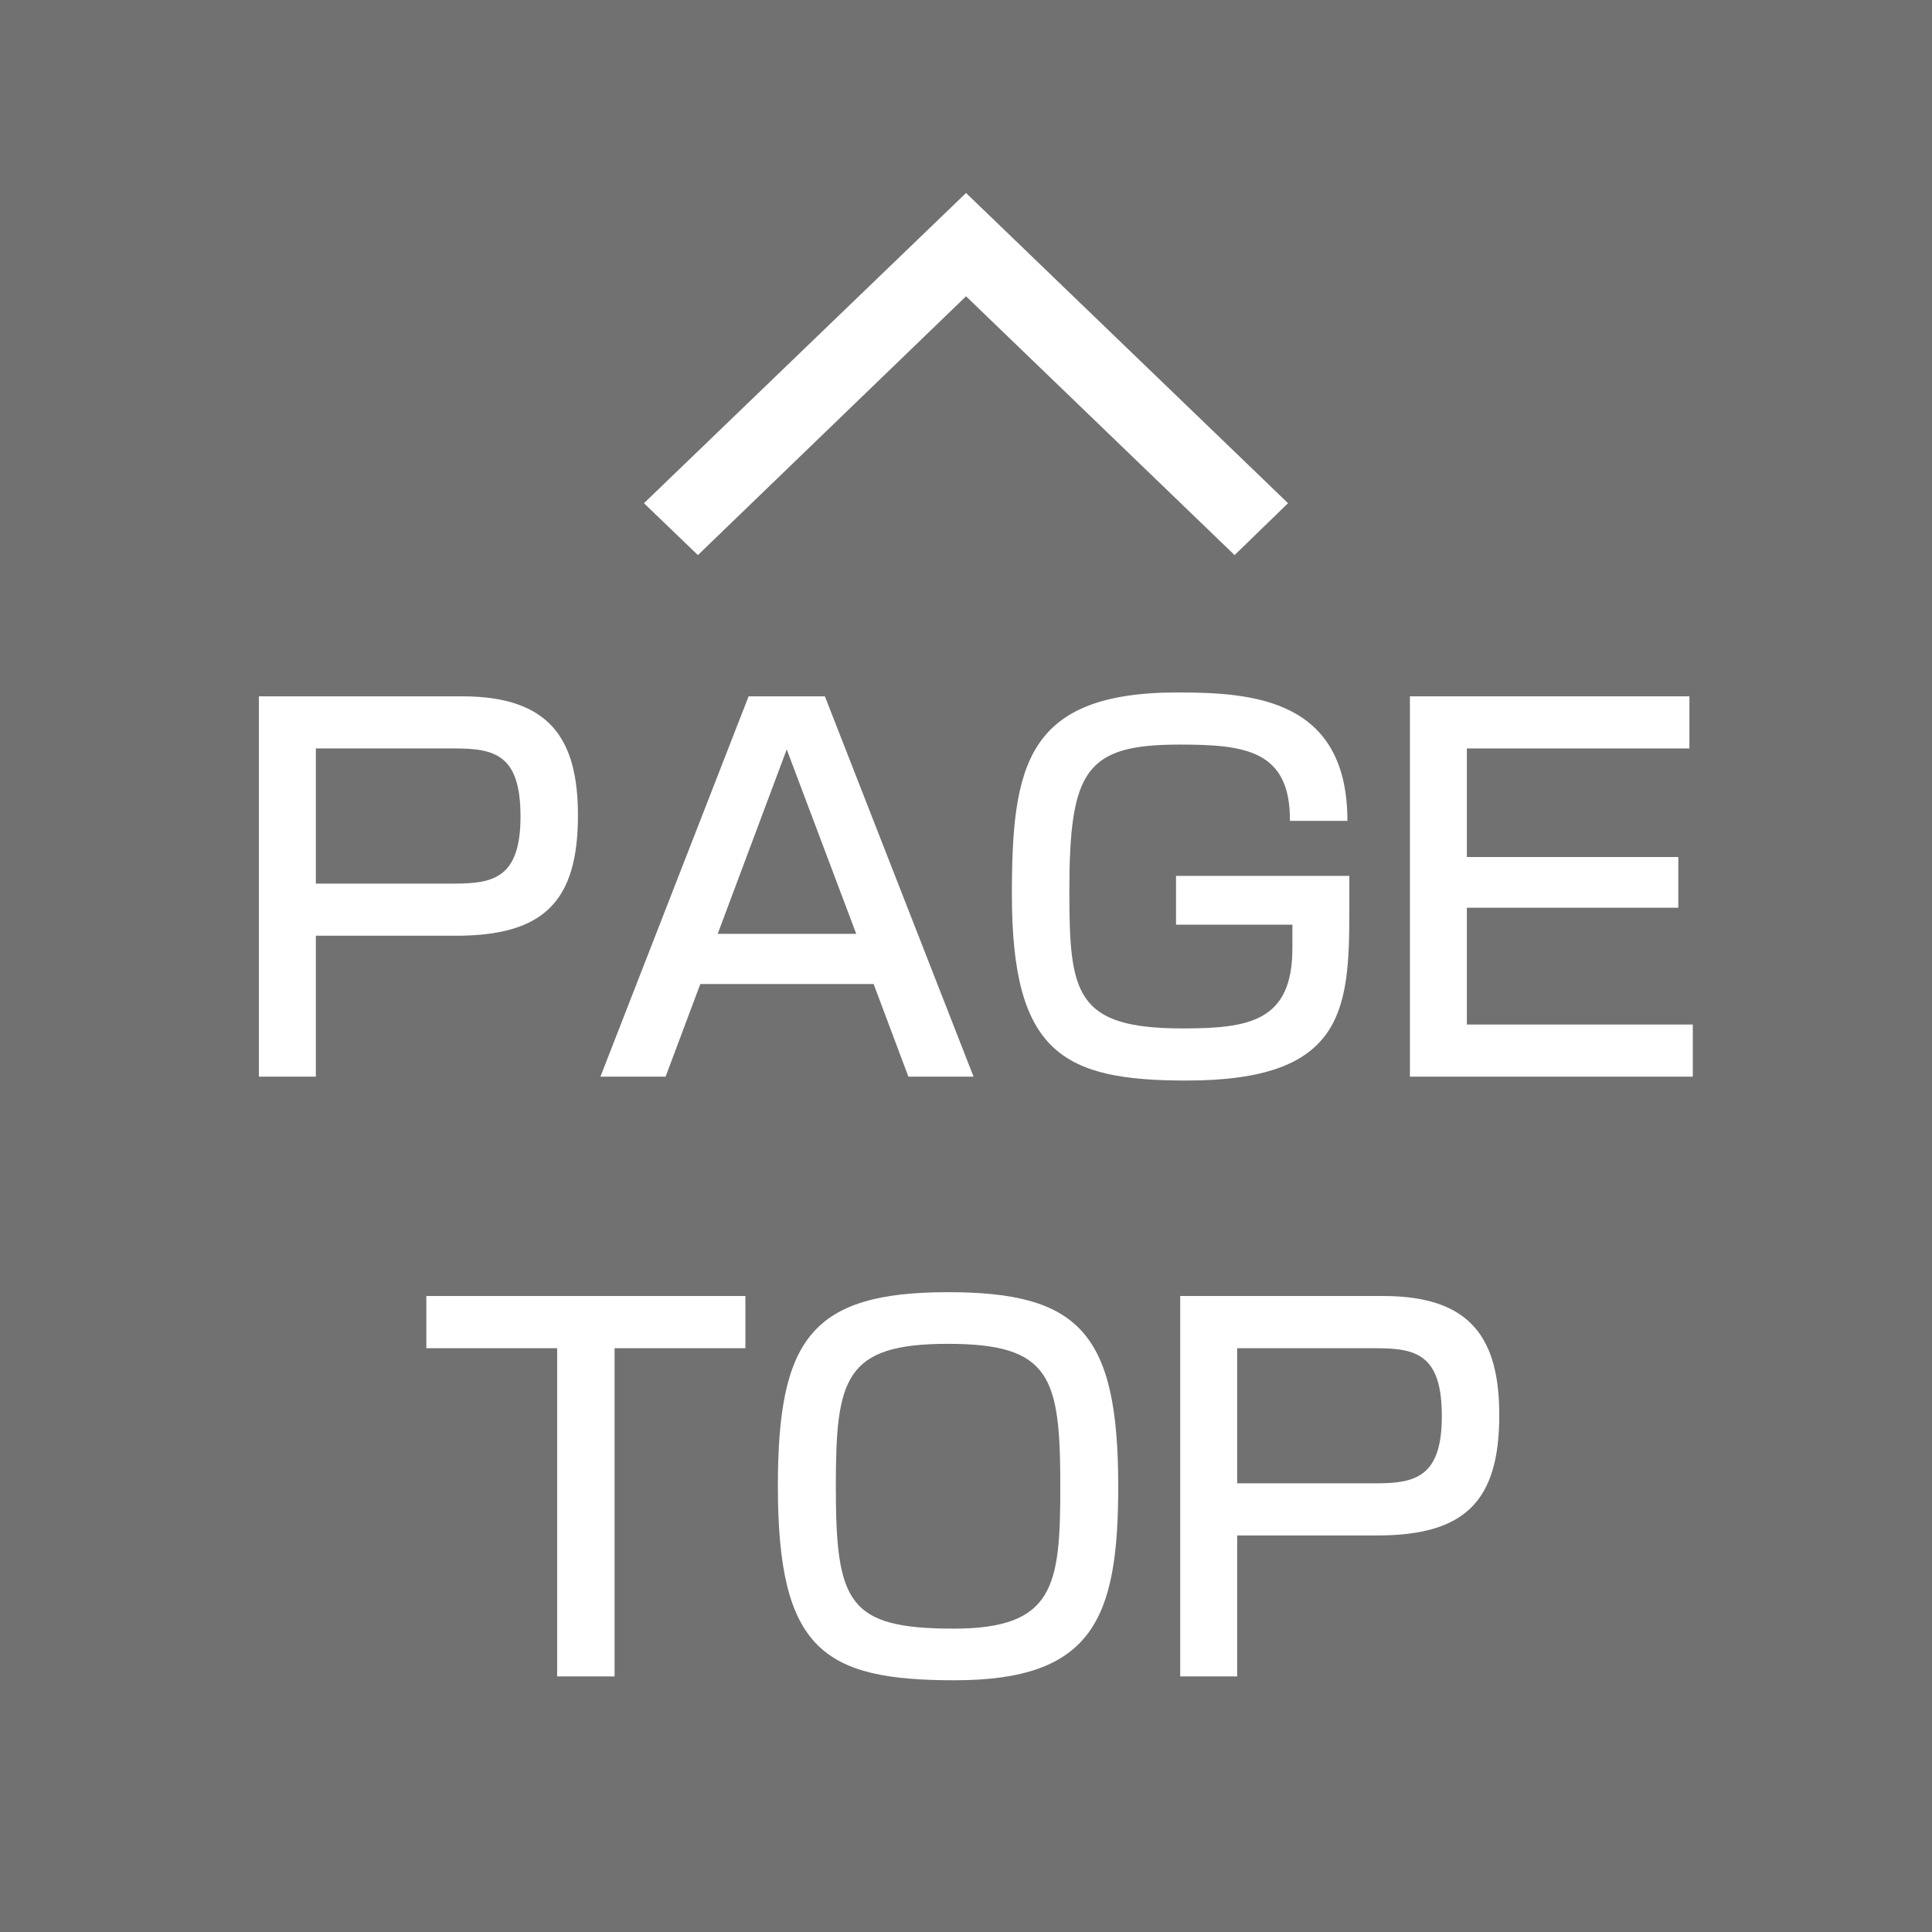 <?xml version="1.0" encoding="utf-8"?>
<!-- Generator: Adobe Illustrator 16.0.0, SVG Export Plug-In . SVG Version: 6.00 Build 0)  -->
<!DOCTYPE svg PUBLIC "-//W3C//DTD SVG 1.1//EN" "http://www.w3.org/Graphics/SVG/1.1/DTD/svg11.dtd">
<svg version="1.1" id="レイヤー_1" xmlns="http://www.w3.org/2000/svg" xmlns:xlink="http://www.w3.org/1999/xlink" x="0px"
	 y="0px" width="48px" height="48px" viewBox="0 0 48 48" enable-background="new 0 0 48 48" xml:space="preserve">
<path fill-rule="evenodd" clip-rule="evenodd" fill="#727171" d="M0,0h48v48H0V0z"/>
<path fill-rule="evenodd" clip-rule="evenodd" fill="#FFFFFF" d="M32.001,12.502l-1.328,1.289l-6.672-6.43l-6.662,6.43l-1.34-1.289
	l8.002-7.707L32.001,12.502z"/>
<g>
	<path fill="#FFFFFF" d="M11.481,17.3c2.207,0,2.878,1.091,2.878,2.962c0,2.159-0.875,2.986-3.034,2.986H7.847v3.501H6.432V17.3
		H11.481z M7.847,18.595v3.358h3.442c0.971,0,1.643-0.144,1.643-1.667c0-1.535-0.636-1.691-1.643-1.691H7.847z"/>
	<path fill="#FFFFFF" d="M24.188,26.75h-1.619l-0.864-2.302h-4.306l-0.863,2.302h-1.619l3.682-9.45h1.895L24.188,26.75z
		 M17.831,23.201h3.442l-1.727-4.582L17.831,23.201z"/>
	<path fill="#FFFFFF" d="M32.048,20.394c0.013-1.763-1.127-1.895-2.746-1.895c-2.327,0-2.734,0.636-2.734,3.646
		c0,2.531,0.144,3.406,2.807,3.406c1.654,0,2.734-0.168,2.734-1.991v-0.587h-2.891v-1.211h4.306v0.863
		c0,2.495-0.144,4.221-4.042,4.221c-3.059,0-4.342-0.671-4.342-4.617c0-3.214,0.36-5.025,4.114-5.025
		c1.883,0,4.222,0.168,4.222,3.19H32.048z"/>
	<path fill="#FFFFFF" d="M41.973,17.3v1.295h-5.529v2.698h5.253v1.259h-5.253v2.902h5.613v1.295h-7.028V17.3H41.973z"/>
	<path fill="#FFFFFF" d="M18.519,32.199v1.297h-3.25v8.154h-1.427v-8.154h-3.25v-1.297H18.519z"/>
	<path fill="#FFFFFF" d="M27.782,36.926c0,3.285-0.624,4.82-4.066,4.82c-3.25,0-4.39-0.754-4.39-4.82
		c0-3.658,0.839-4.822,4.222-4.822C26.811,32.104,27.782,33.111,27.782,36.926z M20.766,36.926c0,2.891,0.3,3.537,2.927,3.537
		c2.507,0,2.65-1.066,2.65-3.537c0-2.723-0.24-3.539-2.794-3.539C20.982,33.387,20.766,34.25,20.766,36.926z"/>
	<path fill="#FFFFFF" d="M34.371,32.199c2.207,0,2.878,1.092,2.878,2.963c0,2.158-0.875,2.986-3.034,2.986h-3.478v3.502h-1.415
		v-9.451H34.371z M30.737,33.496v3.357h3.441c0.972,0,1.644-0.145,1.644-1.668c0-1.535-0.636-1.689-1.644-1.689H30.737z"/>
</g>
</svg>
